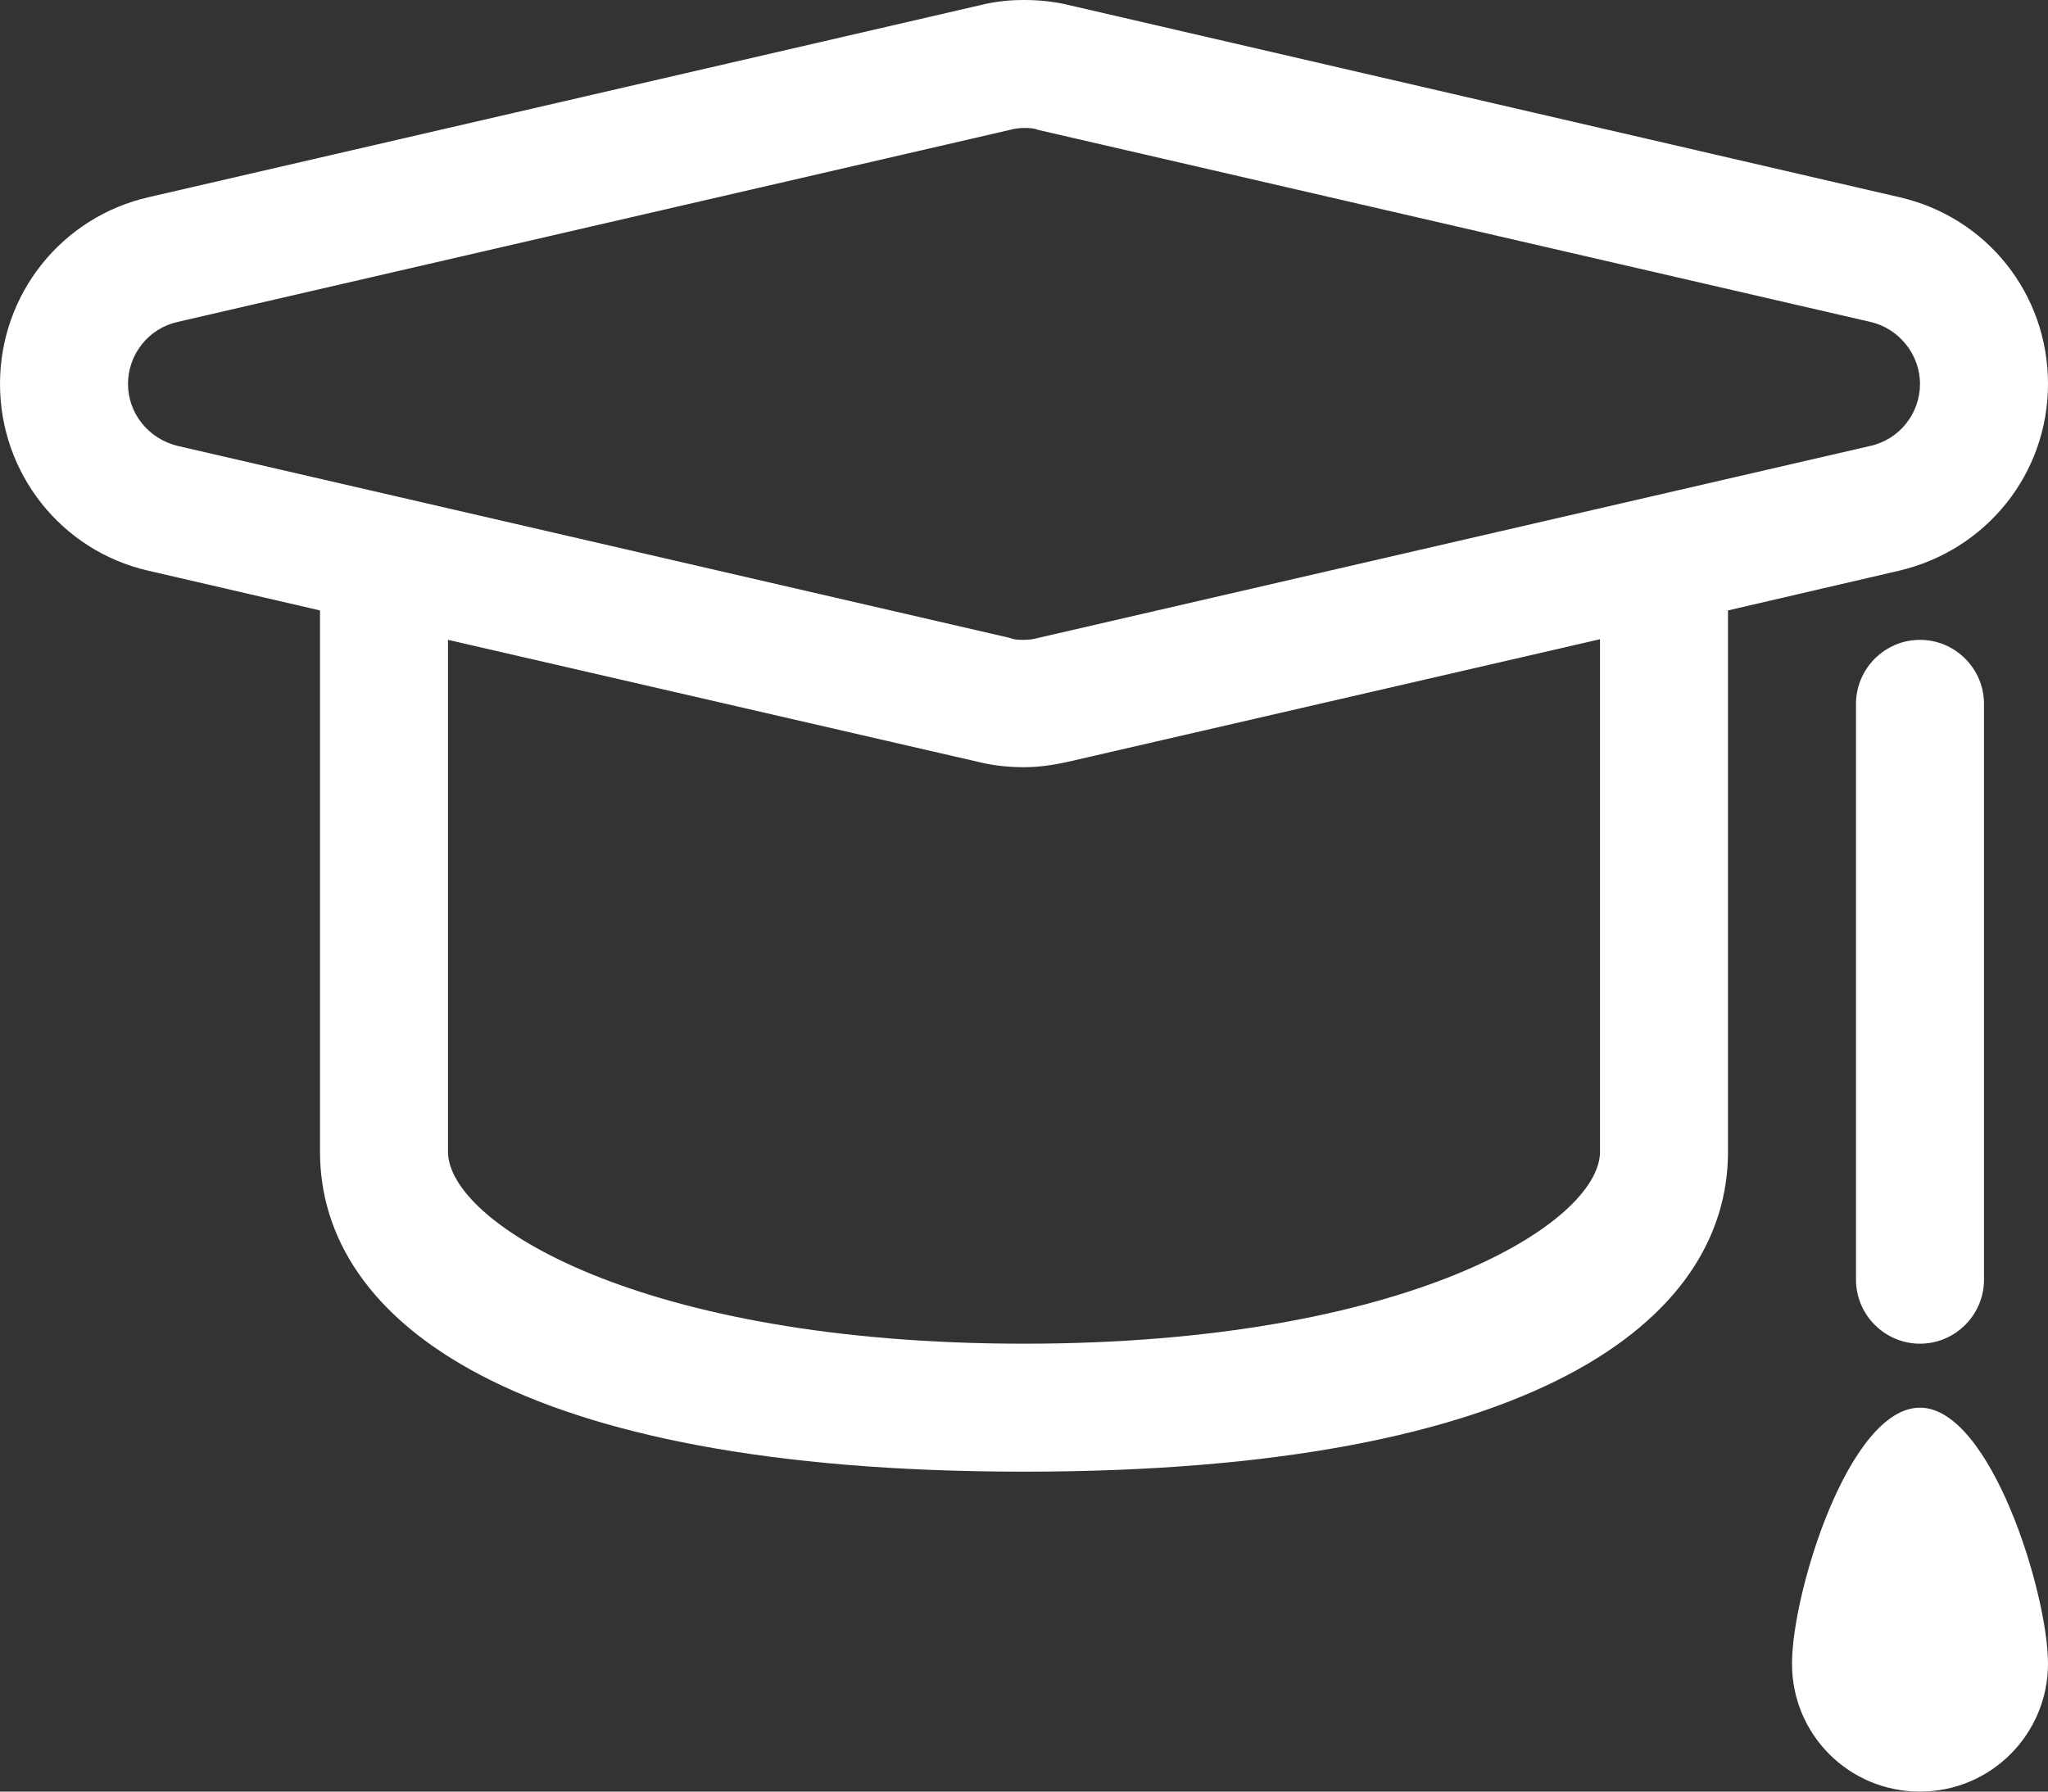 <?xml version="1.0" encoding="UTF-8"?><svg id="Layer_2" xmlns="http://www.w3.org/2000/svg" viewBox="0 0 32 28"><rect x="0" y="0" width="32" height="28" fill="#333333" stroke="none"/><defs><style>.cls-1{fill:#fff;stroke-width:0px;}</style></defs><g id="Layer_1-2"><g id="study"><path class="cls-1" d="M32,6c0-1.41-.96-2.61-2.33-2.92L16.66.07c-.22-.05-.44-.07-.66-.07s-.44.02-.68.08L2.33,3.08c-1.37.31-2.33,1.52-2.33,2.92s.96,2.61,2.32,2.92l2.68.62v8.46c0,2.65,3.04,5,11,5s11-2.35,11-5v-8.46l2.67-.62c1.37-.32,2.33-1.52,2.33-2.92ZM25,18c0,1.11-3,3-9,3s-9-1.89-9-3v-8l8.34,1.92c.22.05.44.07.66.07s.44-.03.67-.08l8.33-1.92v8ZM16.22,9.97c-.07.02-.15.03-.22.03s-.15,0-.22-.03L2.78,6.97c-.46-.11-.78-.51-.78-.97s.32-.87.78-.97l13-3c.07-.02.15-.03.22-.03s.15,0,.22.03l13,3c.45.1.78.51.78.97s-.32.87-.78.97l-13,3Z"/><path class="cls-1" d="M29,11v9c0,.55.45,1,1,1s1-.45,1-1v-9c0-.55-.45-1-1-1s-1,.45-1,1Z"/><path class="cls-1" d="M30,22c-1.11,0-2,2.89-2,4s.89,2,2,2,2-.9,2-2-.9-4-2-4Z"/></g></g></svg>